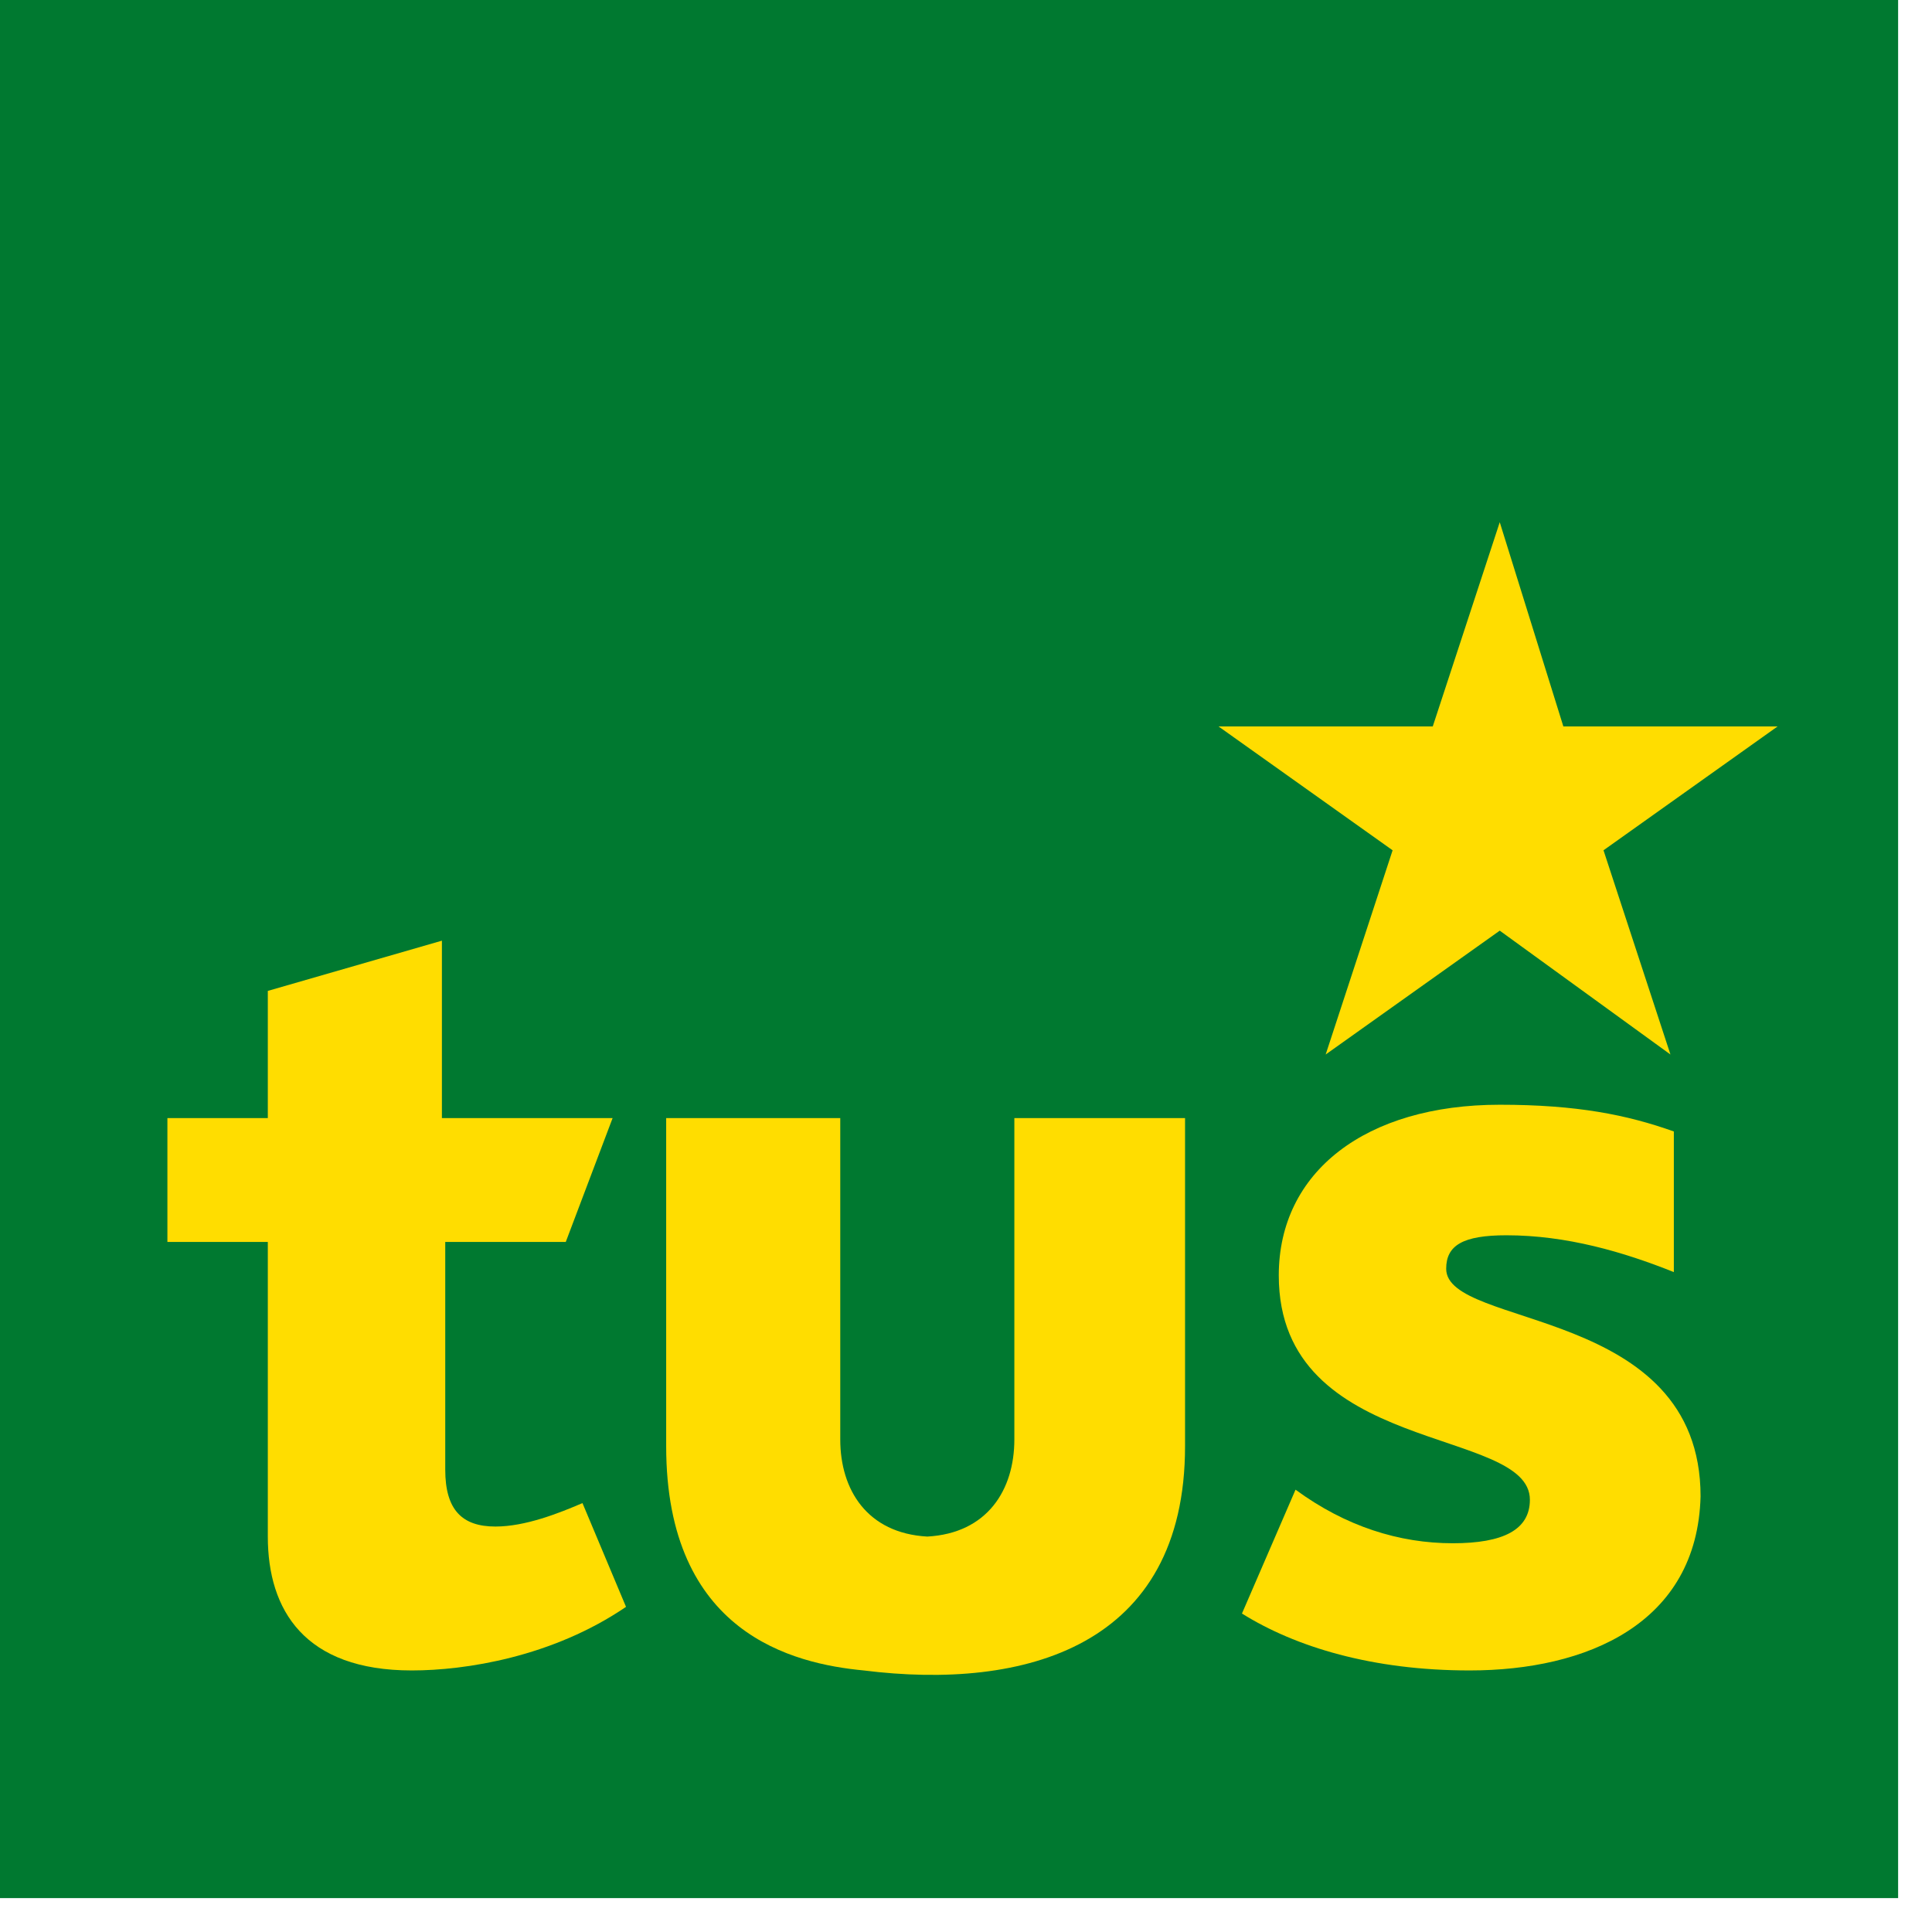<svg width="37" height="37" viewBox="0 0 37 37" fill="none" xmlns="http://www.w3.org/2000/svg">
<g clip-path="url(#clip0_136_84)">
<path d="M36.351 0H0V36.351H36.351V0Z" fill="#007930"/>
<path d="M7.886 31.991C5.834 31.991 5.129 30.837 5.129 29.427V23.785H3.206V21.413H5.129V18.977L8.463 18.015V21.413H11.732L10.835 23.785H8.527V28.145C8.527 28.914 8.847 29.235 9.488 29.235C10.065 29.235 10.707 28.978 11.155 28.786L11.989 30.773C10.578 31.735 8.911 31.991 7.886 31.991Z" fill="#FFDD00"/>
<path d="M28.145 31.991C26.285 31.991 24.811 31.543 23.785 30.901L24.811 28.529C25.773 29.235 26.798 29.555 27.824 29.555C28.786 29.555 29.299 29.299 29.299 28.722C29.299 27.311 24.49 27.888 24.49 24.426C24.49 22.439 26.157 21.157 28.722 21.157C30.196 21.157 31.158 21.349 32.056 21.669V24.362C31.094 23.977 30.004 23.657 28.85 23.657C28.017 23.657 27.696 23.849 27.696 24.298C27.696 25.452 32.568 25.003 32.568 28.658C32.504 31.094 30.389 31.991 28.145 31.991Z" fill="#FFDD00"/>
<path d="M19.426 21.413V27.568C19.426 28.529 18.913 29.363 17.759 29.427C16.605 29.363 16.092 28.529 16.092 27.568V21.413H12.758V27.696C12.758 31.286 15.194 31.863 16.541 31.991C19.618 32.376 22.695 31.543 22.695 27.696V21.413H19.426V21.413Z" fill="#FFDD00"/>
<path d="M28.722 10.001L29.94 13.912H34.043L30.709 16.284L31.991 20.195L28.722 17.823L25.388 20.195L26.67 16.284L23.336 13.912H27.439L28.722 10.001Z" fill="#FFDD00"/>
</g>
<defs>
<clipPath id="clip0_136_84">
<rect width="36.351" height="36.351" fill="white"/>
</clipPath>
</defs>
</svg>
